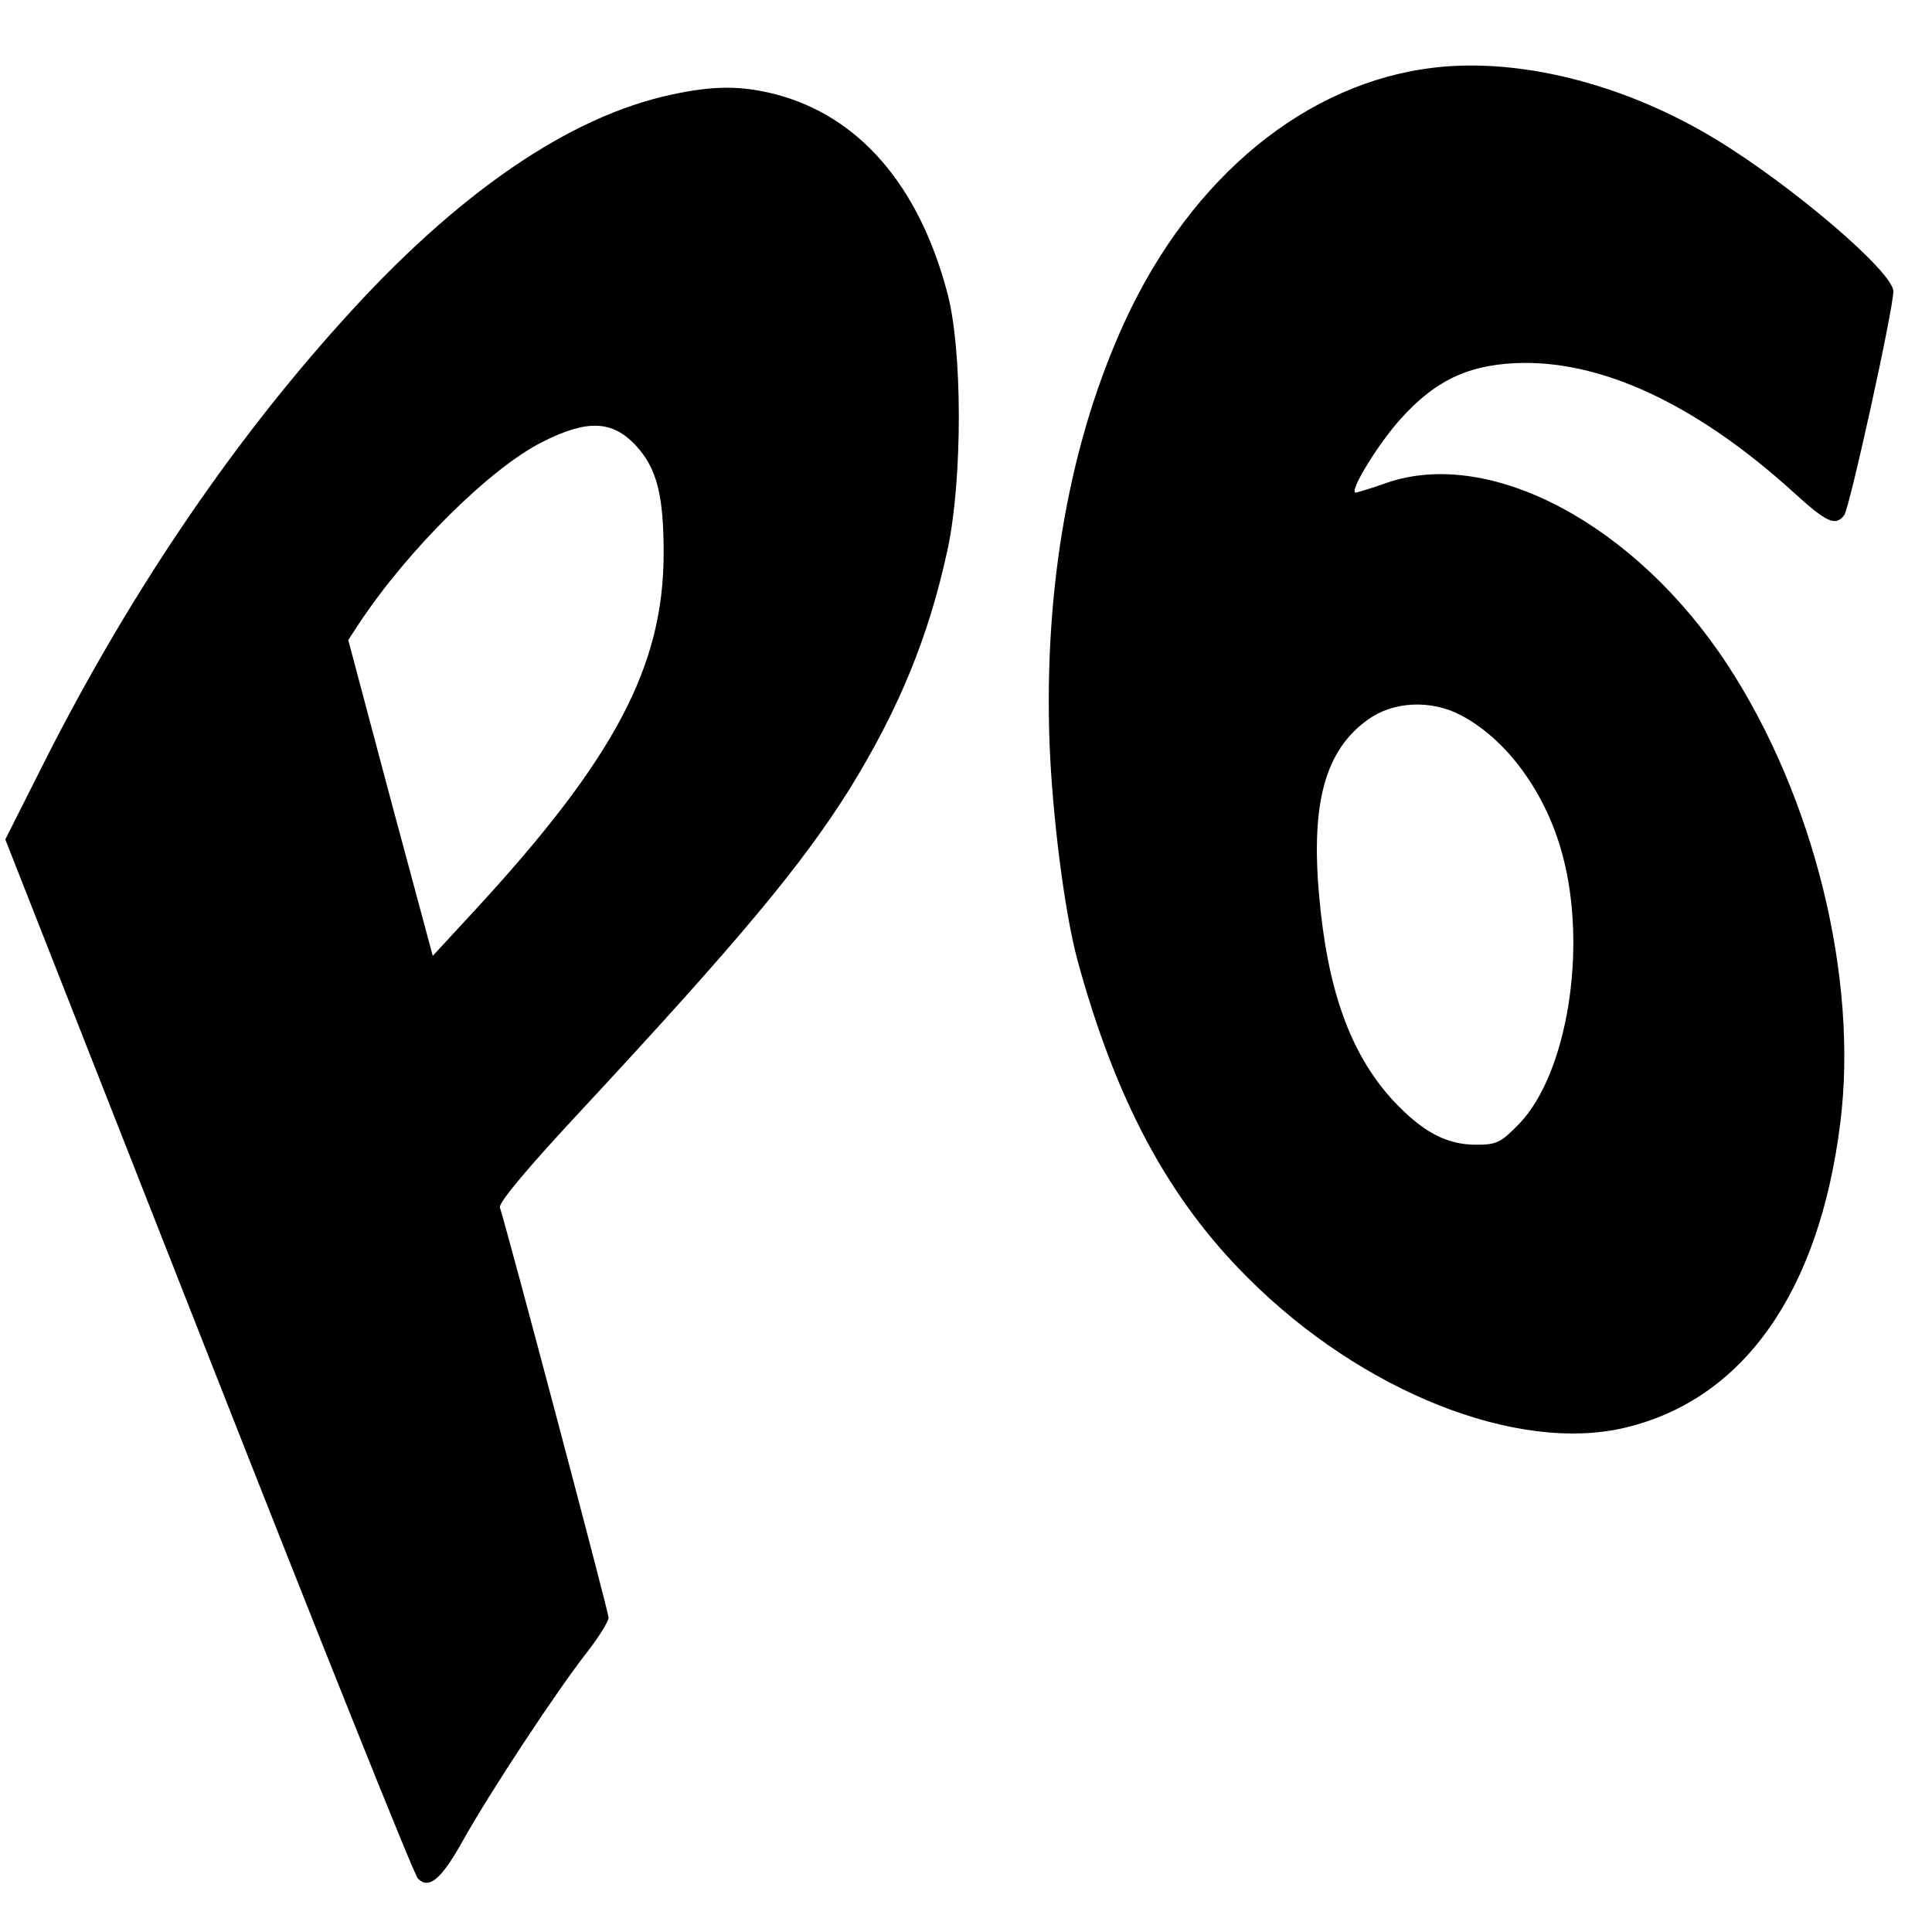 <?xml version="1.0" standalone="no"?>
<!DOCTYPE svg PUBLIC "-//W3C//DTD SVG 20010904//EN"
 "http://www.w3.org/TR/2001/REC-SVG-20010904/DTD/svg10.dtd">
<svg version="1.0" xmlns="http://www.w3.org/2000/svg"
 width="16pt" height="16pt" viewBox="0 0 16 16"
 preserveAspectRatio="xMidYMid meet">
<g transform="translate(0,16) scale(0.004,-0.004)"
fill="#000000" stroke="none">
<path d="M2969 3860 c-264 -31 -501 -225 -639 -523 -115 -249 -169 -551 -157
-877 6 -152 31 -347 57 -445 79 -291 188 -496 354 -661 235 -235 556 -363 780
-310 245 58 402 280 446 630 38 300 -54 675 -233 949 -190 291 -492 452 -707
377 -30 -11 -59 -19 -63 -20 -16 0 48 104 95 155 69 76 135 108 233 113 176 9
375 -83 578 -267 69 -63 87 -71 105 -48 11 13 102 427 102 464 0 39 -206 216
-365 313 -188 115 -406 171 -586 150z m56 -1341 c95 -50 176 -161 210 -289 52
-193 10 -452 -89 -556 -39 -40 -47 -44 -90 -44 -62 0 -112 27 -174 94 -87 96
-134 228 -151 423 -17 192 13 300 101 363 52 38 131 42 193 9z"/>
<path d="M1390 3804 c-212 -45 -445 -205 -681 -468 -237 -262 -452 -582 -629
-937 l-69 -137 420 -1068 c231 -588 426 -1075 434 -1083 23 -24 49 -2 95 81
53 95 193 308 256 388 24 31 44 63 44 71 0 11 -205 785 -225 849 -3 10 59 84
172 205 326 351 454 505 553 663 102 166 163 314 202 495 31 145 31 415 -1
532 -59 222 -183 365 -356 410 -71 18 -128 18 -215 -1z m-73 -727 c43 -47 57
-102 57 -222 0 -234 -101 -426 -394 -743 l-84 -91 -88 327 -87 327 23 35 c100
151 271 321 379 375 93 47 145 45 194 -8z"/>
</g>
</svg>
